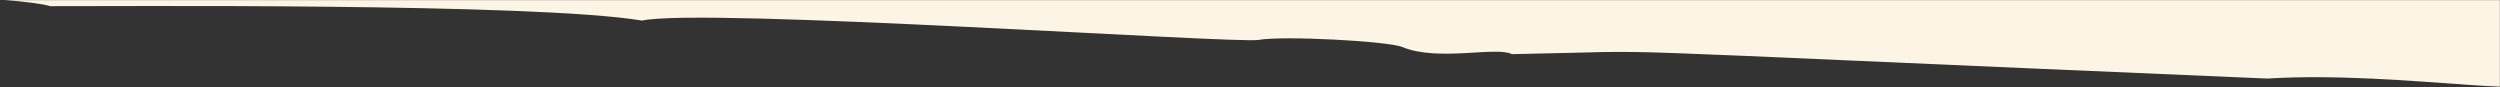 <svg xmlns="http://www.w3.org/2000/svg" width="1920" height="67" viewBox="0 0 1920 67" fill="none"><rect x="0" y="0" width="1920" height="67" fill="#333333" stroke="none"/><mask id="mask0_185_13" style="mask-type:luminance" maskUnits="userSpaceOnUse" x="0" y="0" width="1920" height="67"><path d="M1920 0H0V66.746H1920V0Z" fill="white"></path></mask><g mask="url(#mask0_185_13)"><path d="M1920 66.747V0.001H0H3.45C19.77 1.315 32.124 2.874 38.722 4.743C82.806 4.963 410.07 1.971 493.109 15.804C538.989 5.625 950.003 33.737 966.601 30.641C984.879 27.321 1065.99 31.473 1077.29 36.203C1104.14 47.414 1149.73 35.434 1161.1 41.58C1302.55 39.074 1161.55 35.752 1741.28 60.331C1792.89 57.14 1850.44 61.977 1898.11 65.337C1905.71 65.857 1913.01 66.337 1920 66.747Z" fill="#FCF5E6"></path></g></svg>
